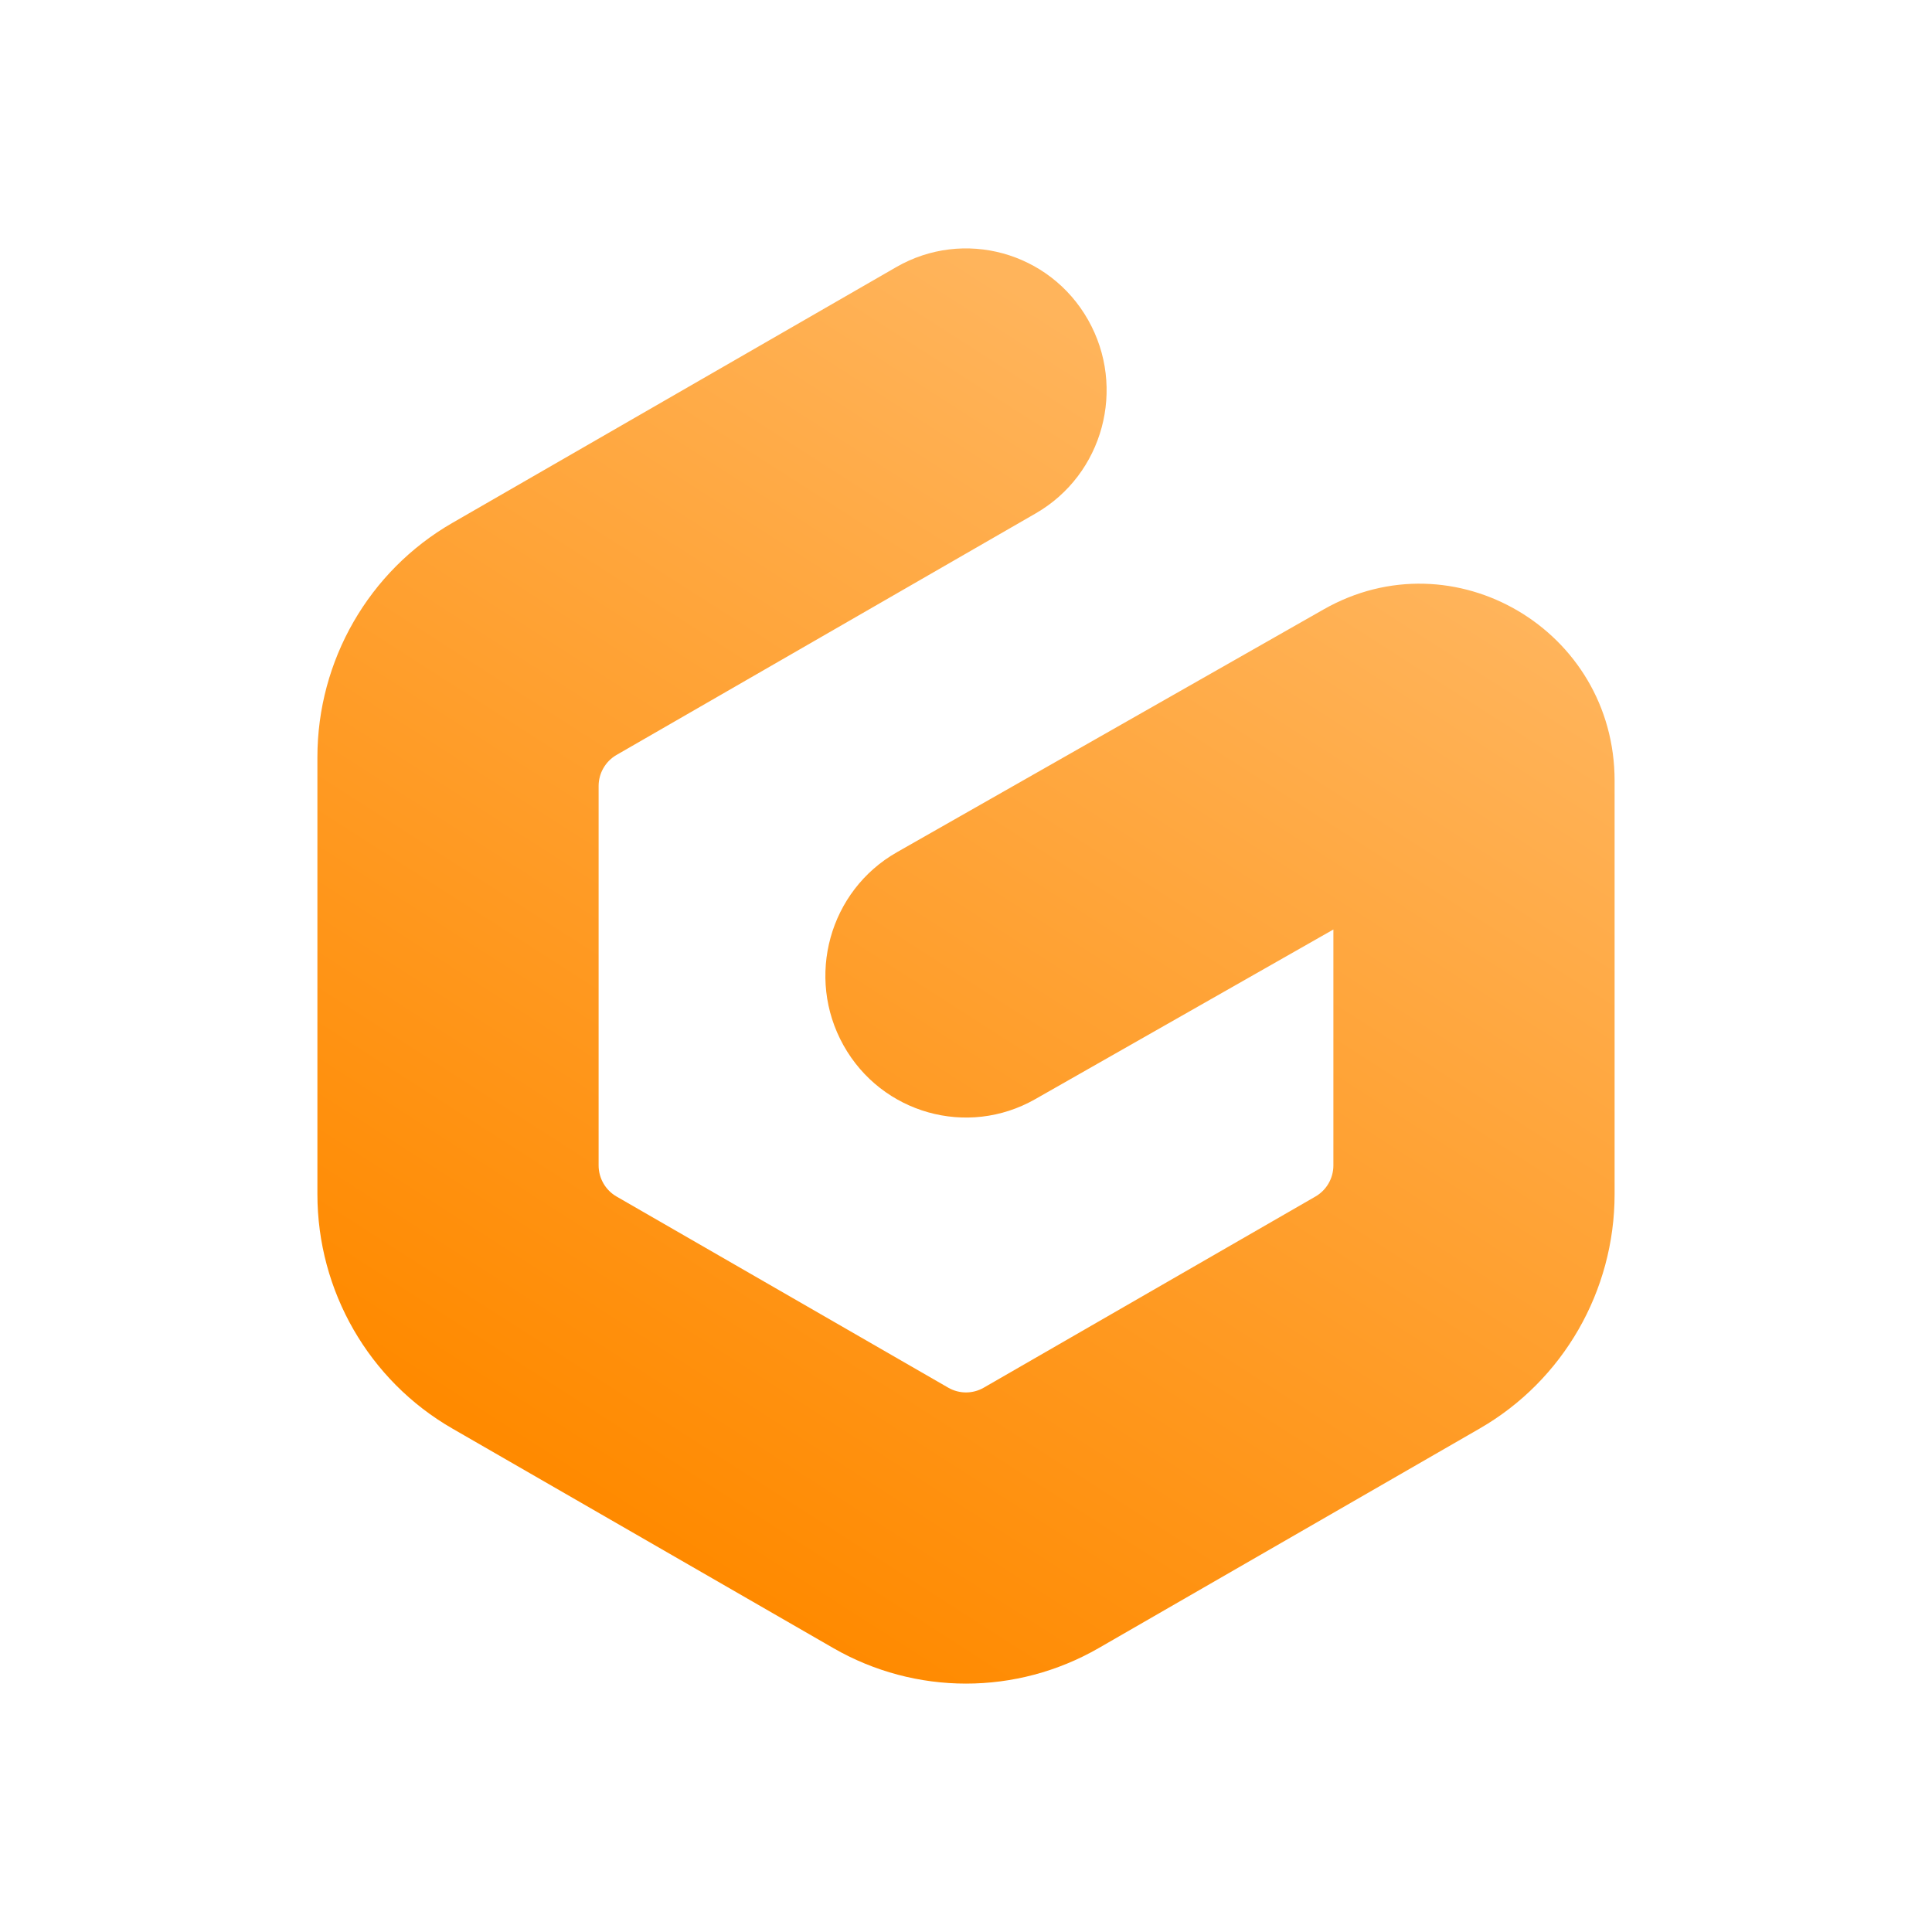 <?xml version="1.0" encoding="UTF-8"?>
<svg xmlns="http://www.w3.org/2000/svg" width="140" height="140" viewBox="0 0 140 140" fill="none">
  <path fill-rule="evenodd" clip-rule="evenodd" d="M78.846 23.179C81.638 28.107 79.941 34.383 75.055 37.199L44.678 54.705C43.874 55.169 43.378 56.029 43.378 56.961V84.45C43.378 85.381 43.874 86.242 44.678 86.705L68.713 100.556C69.51 101.016 70.49 101.016 71.287 100.556L95.322 86.705C96.126 86.242 96.622 85.381 96.622 84.45V67.355L75.007 79.654C70.106 82.443 63.891 80.697 61.126 75.754C58.361 70.812 60.092 64.544 64.993 61.756L95.922 44.156C105.343 38.795 117 45.66 117 56.57V86.533C117 93.551 113.271 100.031 107.229 103.513L79.621 119.423C73.659 122.859 66.341 122.859 60.379 119.423L32.771 103.513C26.729 100.031 23 93.551 23 86.533V54.877C23 47.859 26.729 41.379 32.771 37.897L64.945 19.356C69.831 16.54 76.055 18.252 78.846 23.179Z" fill="url(#paint0_linear_7713_3579)"></path>
  <defs>
    <linearGradient id="paint0_linear_7713_3579" x1="93.75" y1="33.727" x2="44.918" y2="109.85" gradientUnits="userSpaceOnUse">
      <stop stop-color="#FFB45B"></stop>
      <stop offset="1" stop-color="#FF8A00"></stop>
    </linearGradient>
  </defs>
</svg>
